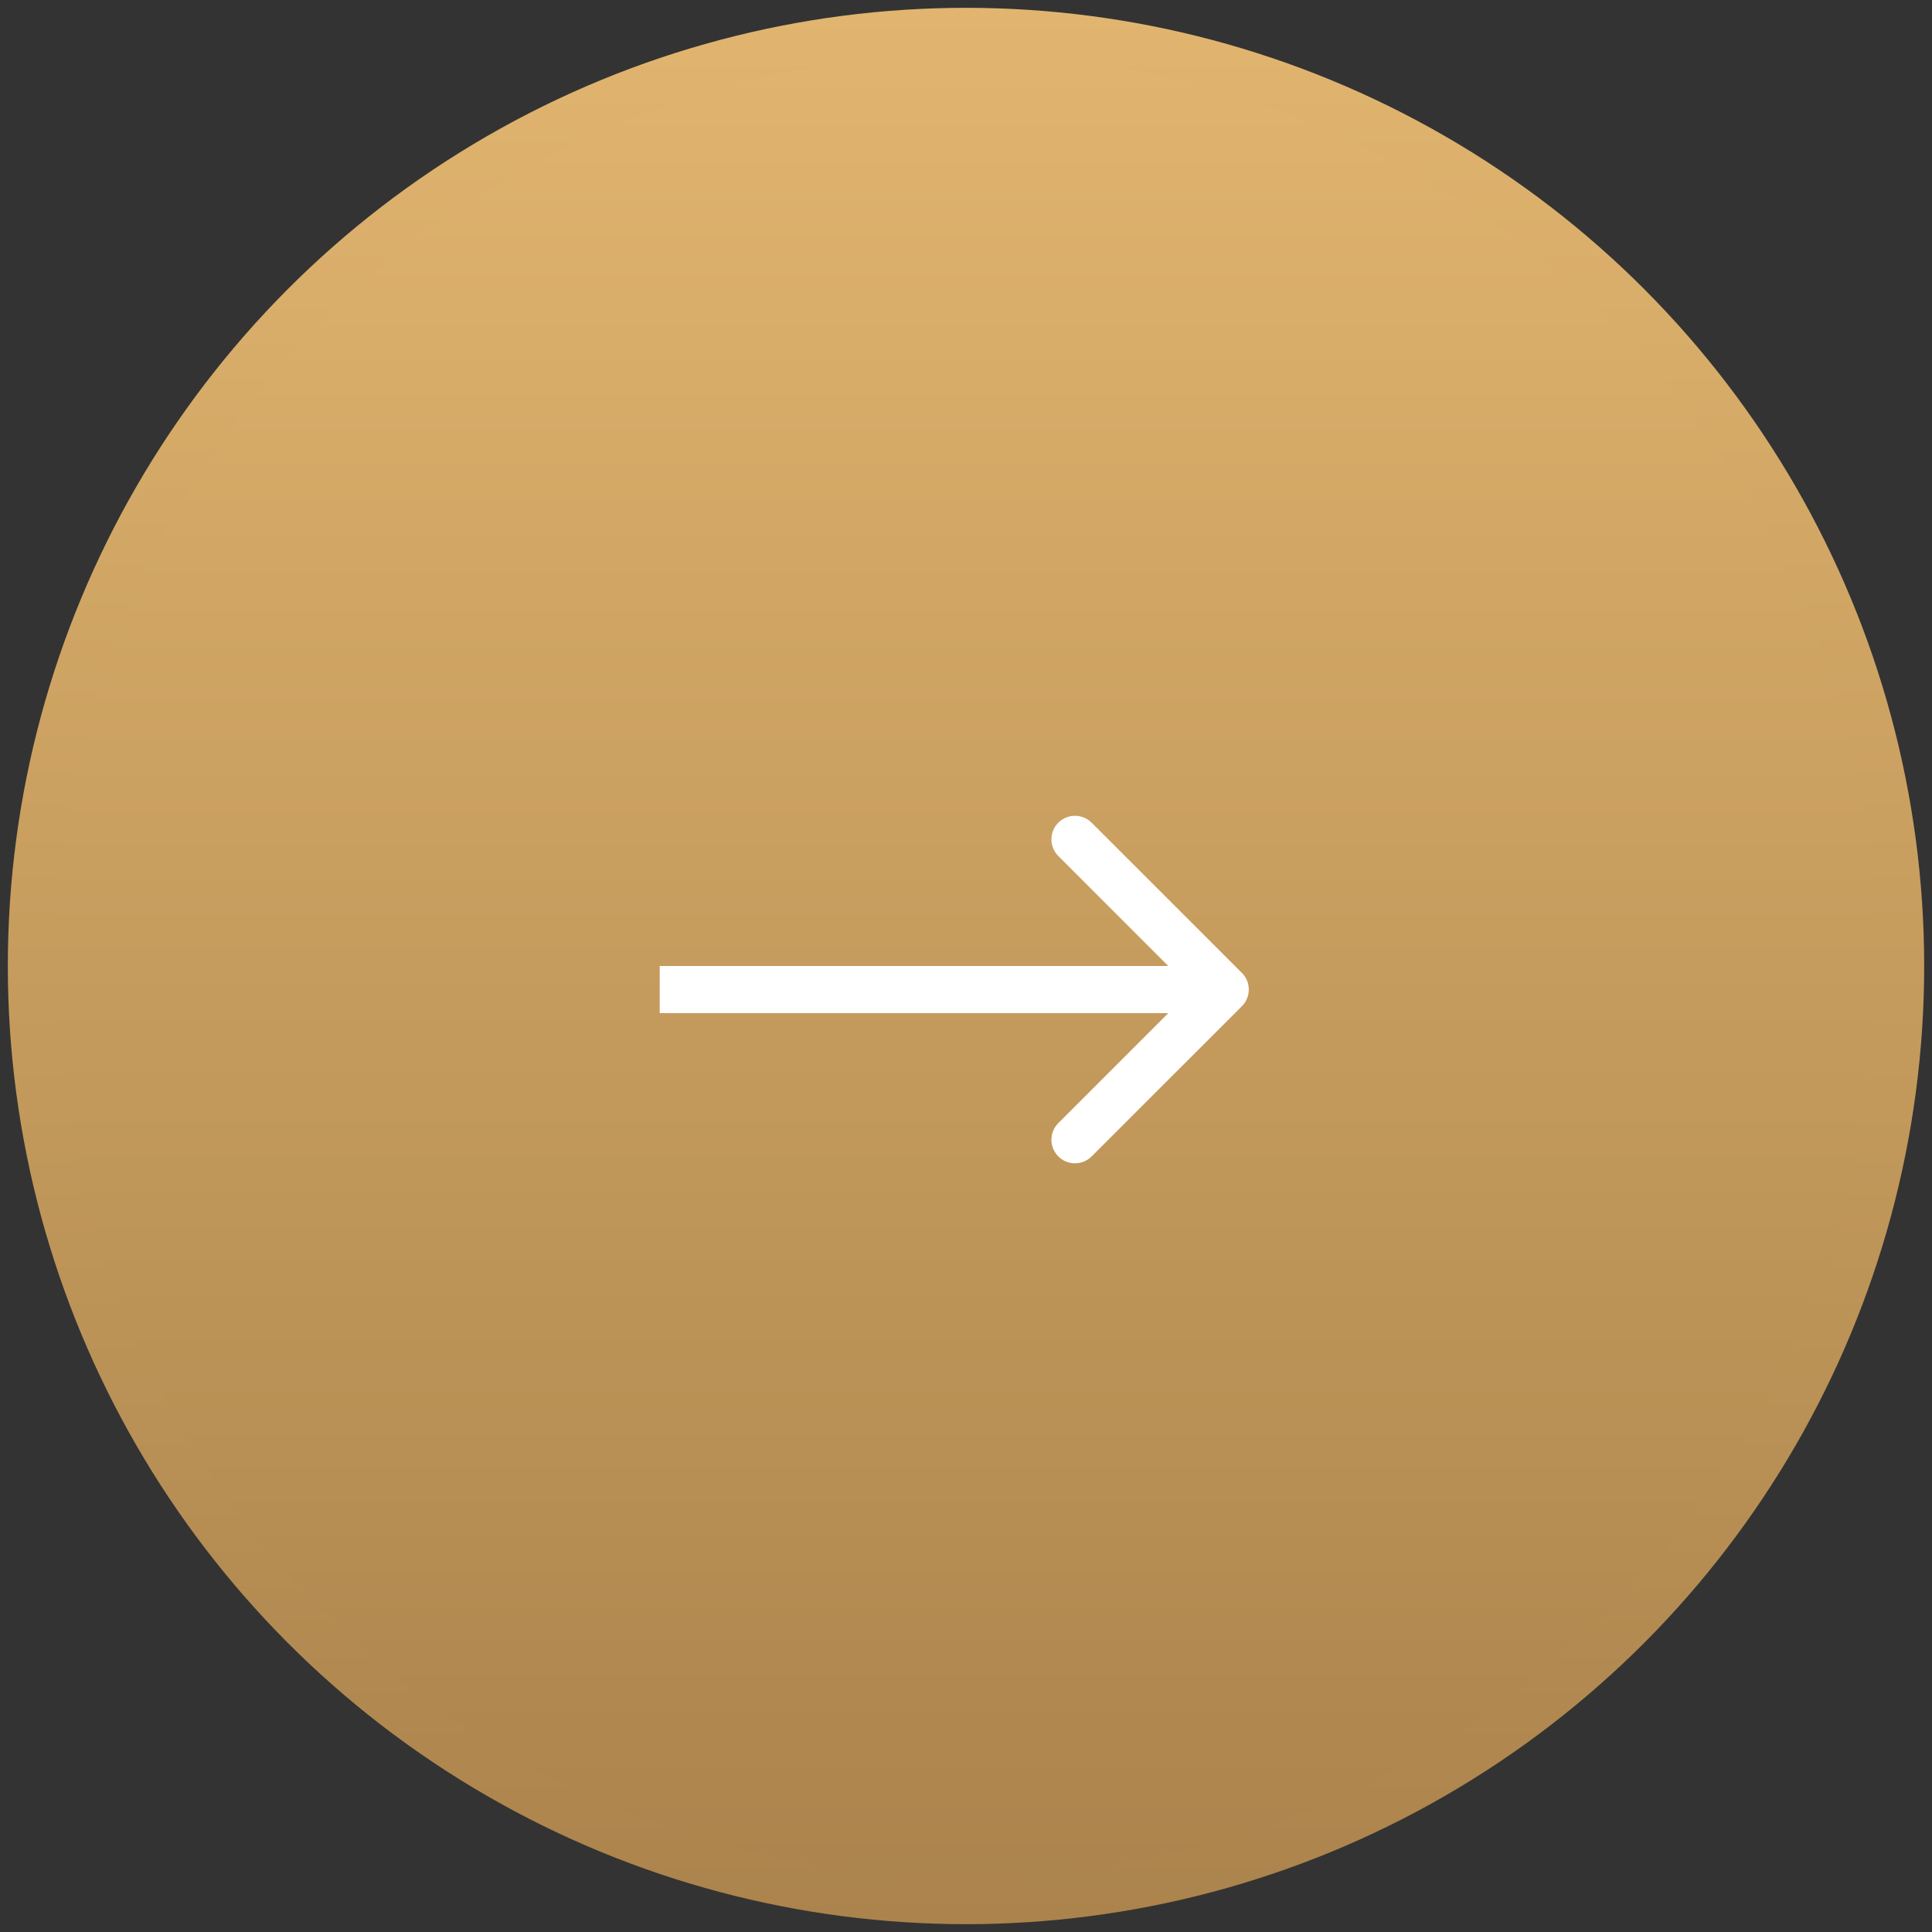 <?xml version="1.0" encoding="utf-8"?>
<!-- Generator: Adobe Illustrator 16.0.0, SVG Export Plug-In . SVG Version: 6.00 Build 0)  -->
<!DOCTYPE svg PUBLIC "-//W3C//DTD SVG 1.1//EN" "http://www.w3.org/Graphics/SVG/1.1/DTD/svg11.dtd">
<svg version="1.1" id="Layer_1" xmlns="http://www.w3.org/2000/svg" xmlns:xlink="http://www.w3.org/1999/xlink" x="0px" y="0px"
	 width="41px" height="41px" viewBox="0 0 41 41" enable-background="new 0 0 41 41" xml:space="preserve">
<rect x="0" y="0" width="41" height="41" fill="#333333" stroke="none"/>
<linearGradient id="SVGID_1_" gradientUnits="userSpaceOnUse" x1="297.5" y1="-252.666" x2="297.5" y2="-292.334" gradientTransform="matrix(1 0 0 -1 -277 -252)">
	<stop  offset="0" style="stop-color:#E1B56F"/>
	<stop  offset="1" style="stop-color:#AB834C"/>
</linearGradient>
<linearGradient id="SVGID_2_" gradientUnits="userSpaceOnUse" x1="20.5" y1="0.166" x2="20.5" y2="40.834">
	<stop  offset="0" style="stop-color:#E1B56F"/>
	<stop  offset="1" style="stop-color:#AB834C"/>
</linearGradient>
<circle fill="url(#SVGID_1_)" stroke="url(#SVGID_2_)" stroke-miterlimit="10" cx="20.5" cy="20.5" r="19.834"/>
<path fill="#FFFFFF" d="M26.354,21.354c0.195-0.194,0.196-0.511,0.002-0.707c-0.001,0-0.001,0-0.002-0.001l-3.182-3.181
	c-0.191-0.198-0.508-0.204-0.707-0.012c-0.198,0.192-0.204,0.508-0.012,0.707c0.004,0.004,0.008,0.008,0.012,0.012L25.293,21
	l-2.828,2.828c-0.198,0.191-0.204,0.508-0.012,0.707c0.191,0.198,0.508,0.204,0.707,0.012c0.004-0.004,0.008-0.008,0.012-0.012
	L26.354,21.354z M14,21.5h12v-1H14V21.5z"/>
</svg>
